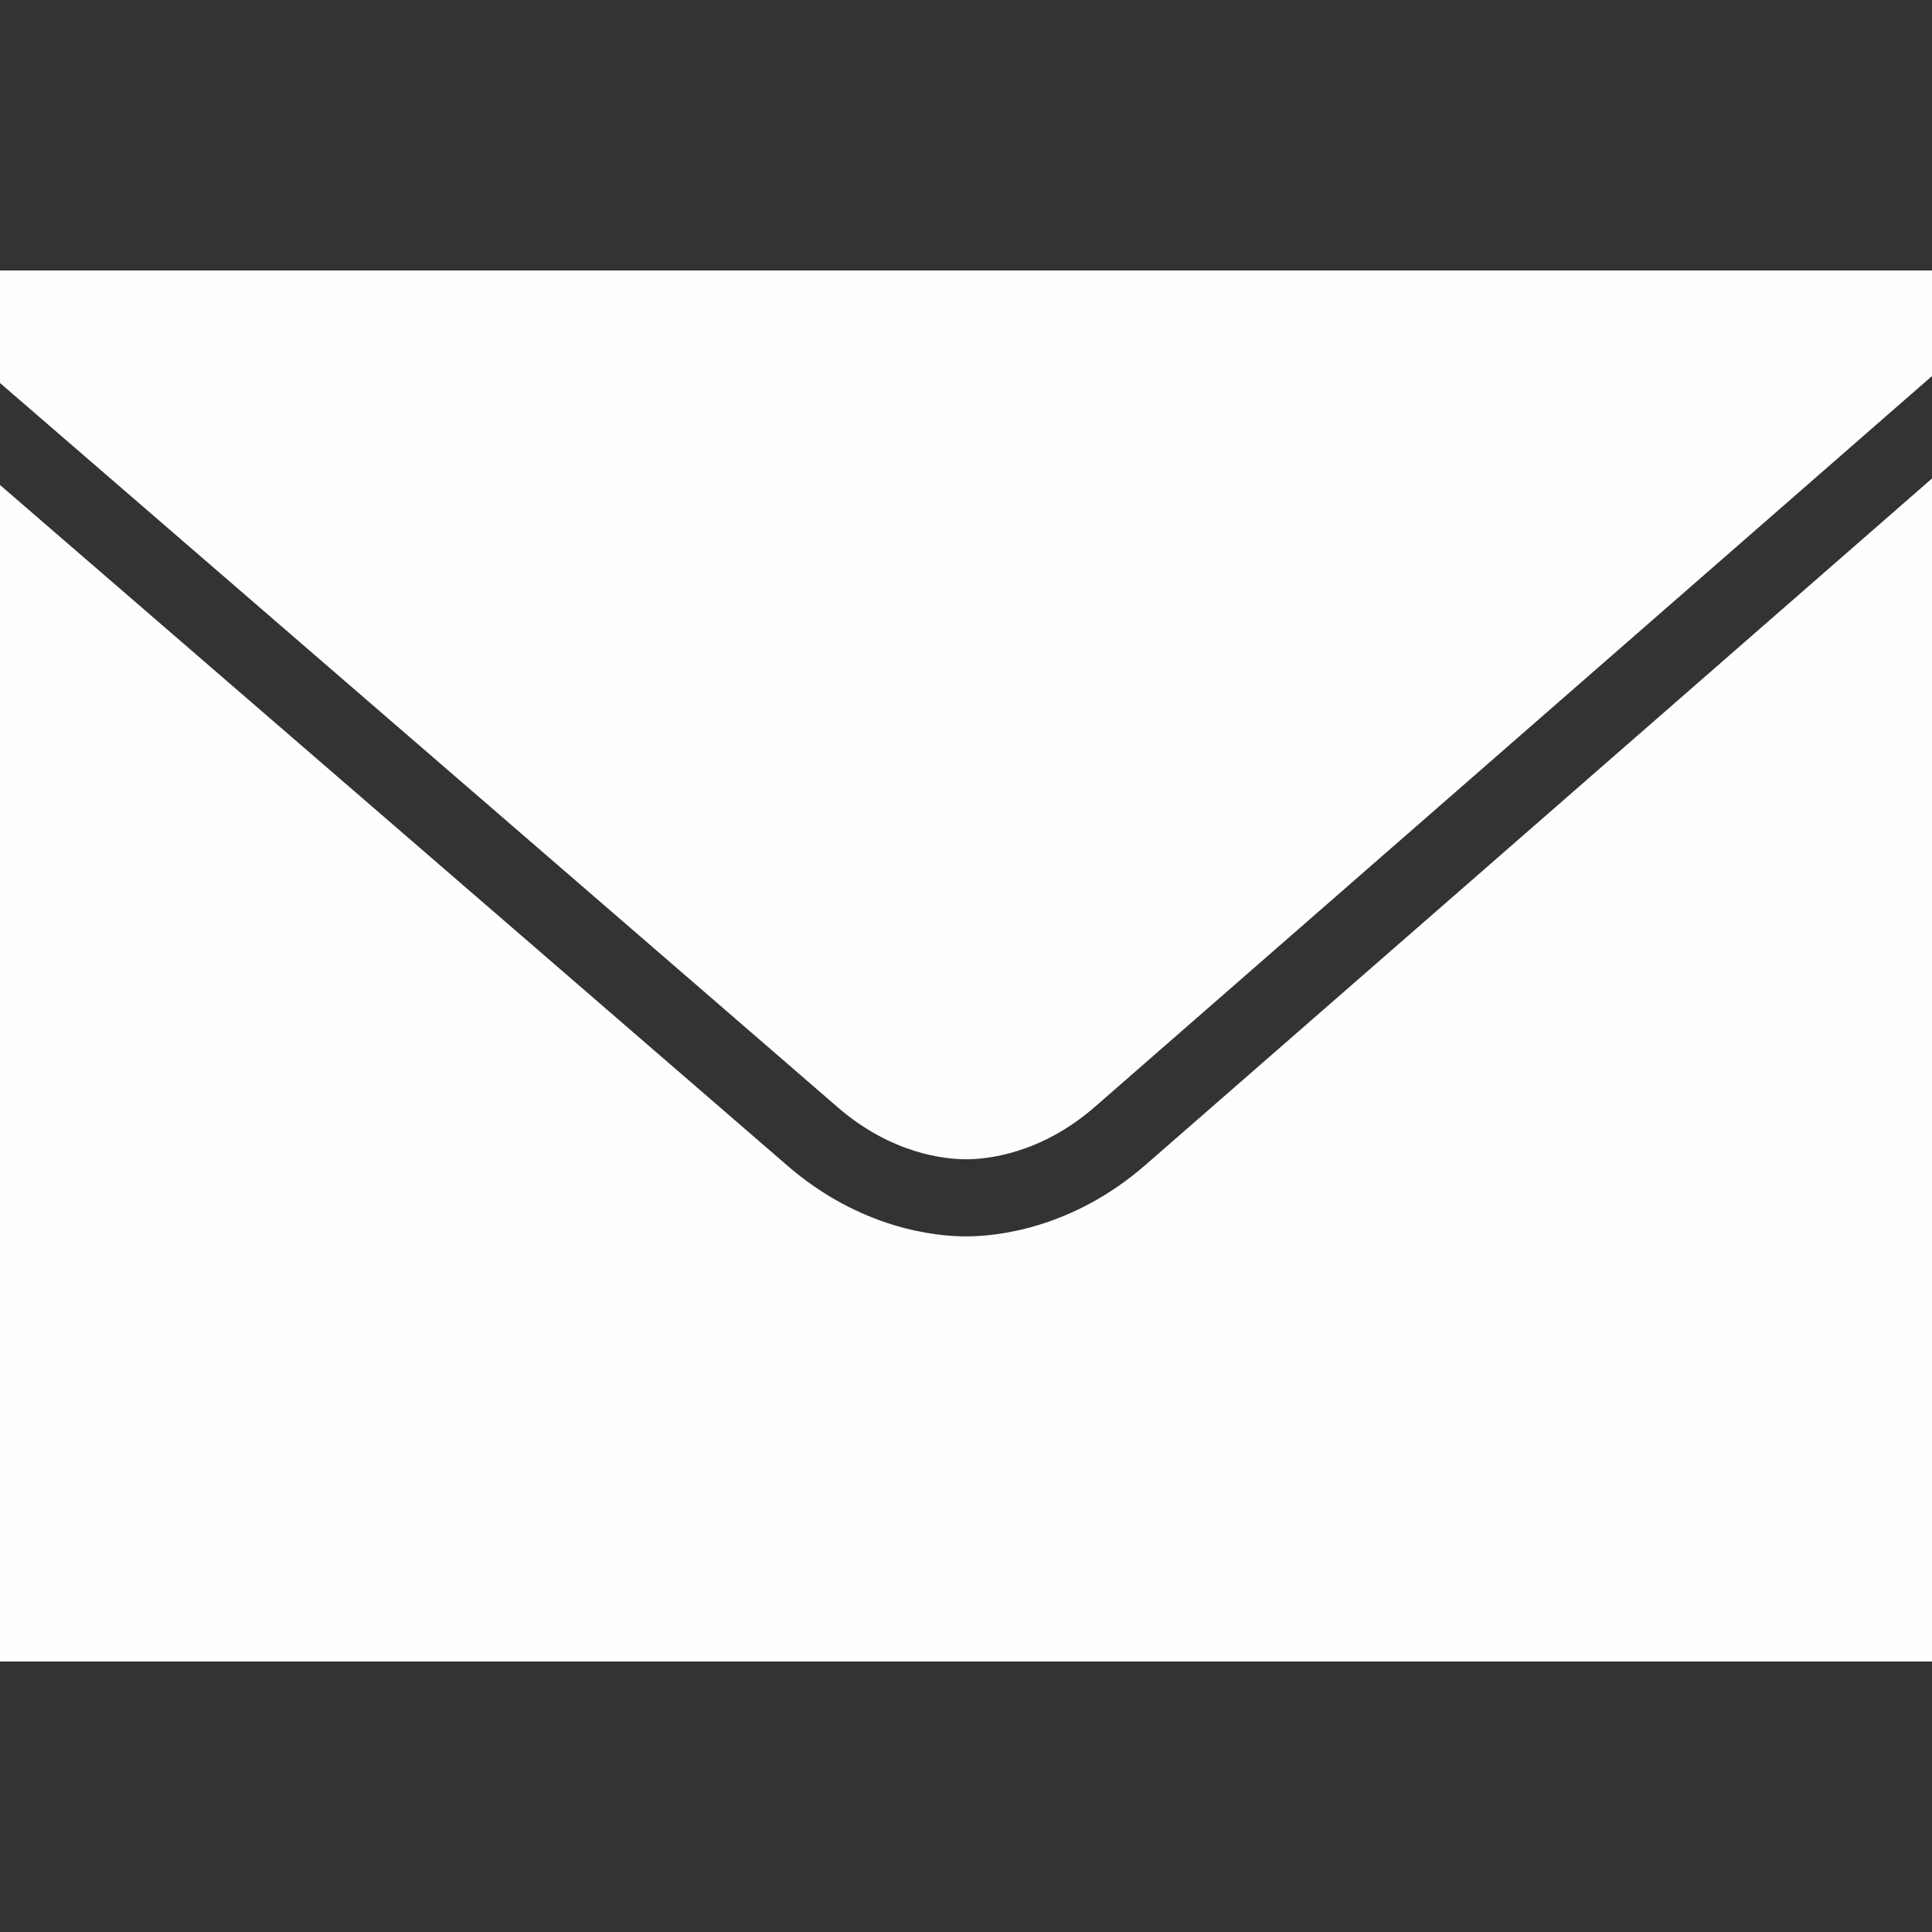 <?xml version="1.0" encoding="UTF-8"?> <svg xmlns="http://www.w3.org/2000/svg" viewBox="0 0 50 50" fill="#fcfeff"><rect x="0" y="0" width="50" height="50" fill="#333333" stroke="none"/> <path d="M 0 7 L 0 9.912 C 6.708 15.709 20.532 27.657 21.664 28.643 C 23.074 29.87 24.466 30.002 25 30.002 C 25.534 30.002 26.927 29.871 28.336 28.645 C 29.426 27.696 42.784 16.033 50 9.732 L 50 7 L 0 7 z M 50 12.383 C 42.588 18.854 30.673 29.255 29.646 30.148 C 27.729 31.817 25.758 31.998 25 31.998 C 24.242 31.998 22.271 31.817 20.354 30.146 C 19.291 29.222 7.044 18.639 0 12.551 L 0 43 L 50 43 L 50 12.383 z" fill="#fcfeff"></path> </svg> 